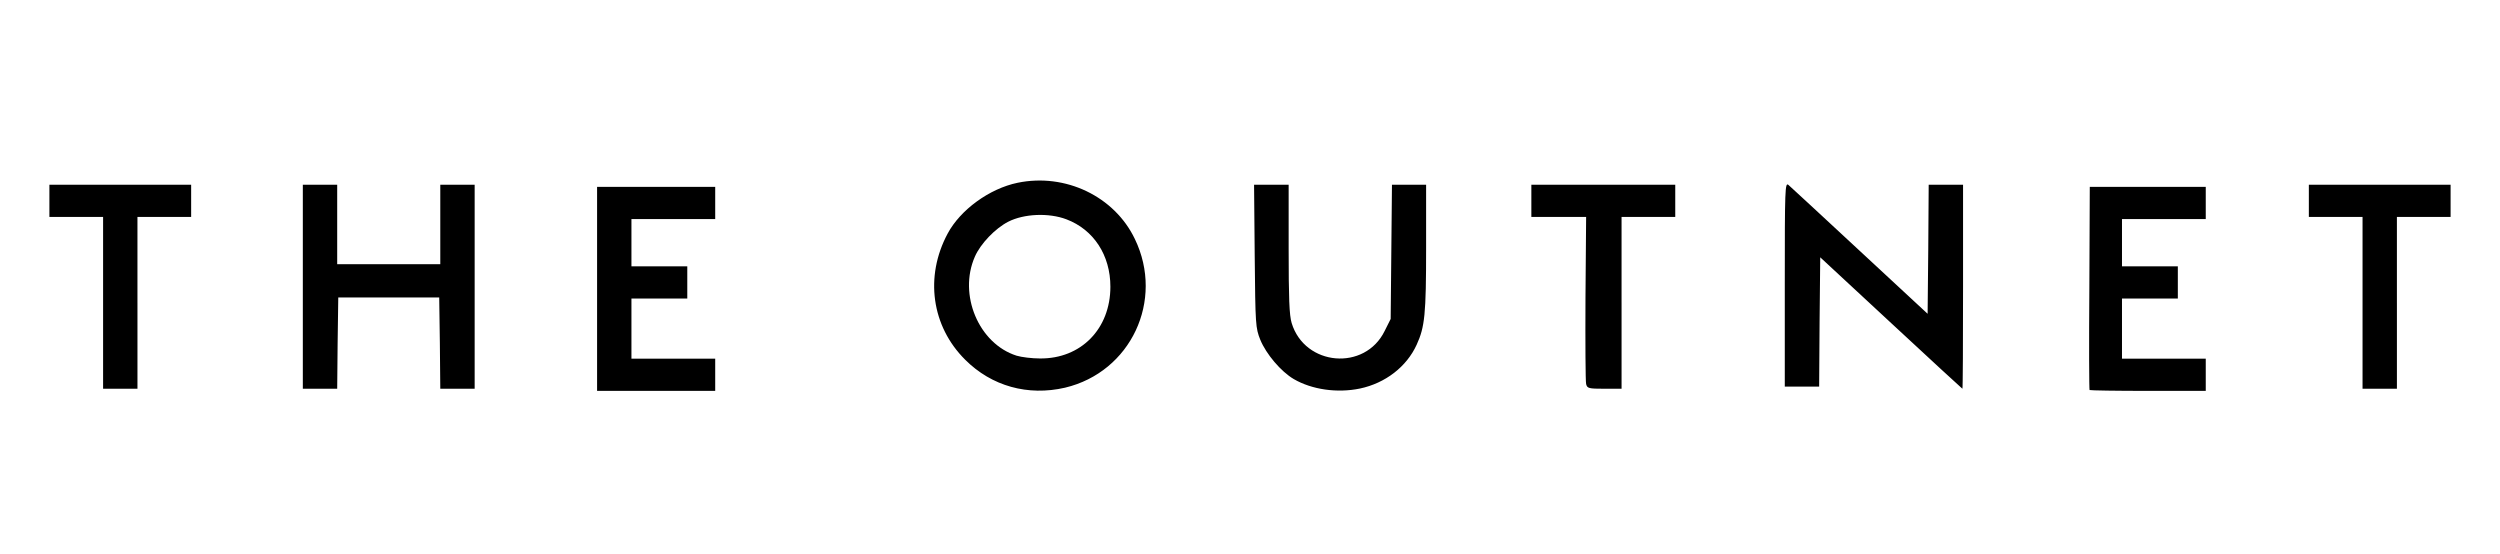 <?xml version="1.0" encoding="utf-8"?>
<!DOCTYPE svg PUBLIC "-//W3C//DTD SVG 1.0//EN" "http://www.w3.org/TR/2001/REC-SVG-20010904/DTD/svg10.dtd">
<svg version="1.0" xmlns="http://www.w3.org/2000/svg" width="582px" height="129px" viewBox="0 0 582 129" preserveAspectRatio="xMidYMid meet">
 <rect x="0" y="0" width="582" height="129" fill="#808080" stroke="none"/>
 <g fill="#000000">
  <path d="M137.50 67.25 l0 -25.25 15.25 0 15.25 0 0 5.25 0 5.25 -9.75 0 -9.75 0 0 4 0 4 6.50 0 6.50 0 0 5.25 0 5.25 -6.50 0 -6.50 0 0 5.50 0 5.50 9.75 0 9.75 0 0 5.25 0 5.25 -15.25 0 -15.25 0 0 -25.25z"/>
  <path d="M234.65 91.80 c-4.25 -1.05 -8.20 -3.30 -11.45 -6.55 -5.15 -5.10 -7.20 -10.50 -7.20 -18.75 0 -8.35 2.40 -14.45 7.60 -19.25 4.95 -4.60 10.80 -6.75 18.35 -6.75 5.45 0 8.70 0.70 12.95 2.80 7.40 3.60 12.10 10.35 13.20 18.95 1.85 14.50 -5.70 26.40 -18.65 29.50 -3.80 0.90 -11.20 0.90 -14.80 0.05z m12.20 -10.90 c5.65 -2.10 10.15 -8.40 10.15 -14.15 0 -8.05 -8.20 -15.85 -15.80 -15.10 -3.40 0.35 -7 2.25 -9.55 5 -2.50 2.70 -3.50 4.55 -4.15 7.75 -1.75 8.10 6 17.40 14.60 17.55 1.05 0.05 3.15 -0.45 4.75 -1.05z"/>
  <path d="M304.50 91.70 c-5.60 -1.50 -10.45 -5.80 -12.60 -11.10 -1.10 -2.75 -1.15 -3.40 -1.30 -21 l-0.15 -18.10 5.55 0 5.50 0 0 14.90 c0 11.45 0.15 15.50 0.70 17.30 2.90 9.65 14.30 10.80 18.65 1.85 l1.40 -2.80 0.15 -15.65 0.15 -15.60 5.50 0 5.45 0 0 16.20 c0 17 -0.25 19.85 -2.20 24.05 -2.35 5.15 -7.30 8.95 -13.20 10.20 -3.65 0.75 -10.30 0.65 -13.60 -0.25z"/>
  <path d="M484.90 92.15 c-0.10 -0.25 -0.10 -11.60 0 -25.30 l0.15 -24.85 15 0 14.95 0 0 5.25 0 5.25 -9.75 0 -9.75 0 0 4 0 4 6.50 0 6.50 0 0 5.25 0 5.25 -6.50 0 -6.50 0 0 5.50 0 5.50 9.75 0 9.75 0 0 5.25 0 5.25 -14.95 0 c-8.25 0 -15.05 -0.15 -15.15 -0.35z"/>
  <path d="M22.50 72 l0 -20 -6.25 0 -6.25 0 0 -5.25 0 -5.25 18 0 18 0 0 5.25 0 5.25 -6.25 0 -6.25 0 0 20 0 20 -5.50 0 -5.50 0 0 -20z"/>
  <path d="M69 66.75 l0 -25.25 5.50 0 5.50 0 0 9.25 0 9.25 10.50 0 10.50 0 0 -9.25 0 -9.25 5.50 0 5.50 0 0 25.25 0 25.25 -5.50 0 -5.50 0 -0.10 -10.60 -0.15 -10.65 -10.25 0 -10.25 0 -0.15 10.65 -0.10 10.60 -5.50 0 -5.50 0 0 -25.25z"/>
  <path d="M367.80 91.20 c-0.15 -0.45 -0.30 -9.45 -0.30 -20 l0 -19.20 -6.25 0 -6.25 0 0 -5.25 0 -5.25 18.25 0 18.25 0 0 5.25 0 5.25 -6.25 0 -6.25 0 0 20 0 20 -5.45 0 c-4.50 0 -5.50 -0.15 -5.75 -0.80z"/>
  <path d="M440.25 78.10 l-15 -13.95 -0.15 13.70 -0.10 13.65 -5.50 0 -5.50 0 0 -25.25 0 -25.25 1.70 0 c1.50 0 3.15 1.40 16.75 14 l15.05 14.05 0 -13.80 0 -13.75 5.50 0 5.50 0 0 25.25 0 25.25 -1.65 0 c-1.45 0 -3.30 -1.55 -16.60 -13.90z"/>
  <path d="M548.50 72 l0 -20 -6.25 0 -6.25 0 0 -5.25 0 -5.25 18 0 18 0 0 5.25 0 5.25 -6.25 0 -6.25 0 0 20 0 20 -5.50 0 -5.50 0 0 -20z"/>
 </g>
 <g fill="#ffffff">
  <path d="M0 64.50 l0 -64.50 291 0 291 0 0 64.50 0 64.50 -291 0 -291 0 0 -64.50z m166.50 22.75 l0 -3.75 -9.75 0 -9.75 0 0 -7 0 -7 6.50 0 6.50 0 0 -3.75 0 -3.75 -6.50 0 -6.50 0 0 -5.50 0 -5.50 9.75 0 9.75 0 0 -3.75 0 -3.75 -13.75 0 -13.75 0 0 23.75 0 23.75 13.75 0 13.75 0 0 -3.75z m81.45 3 c15.30 -3.65 23.15 -20.30 16.25 -34.60 -4.75 -9.95 -16.20 -15.40 -27.30 -13.10 -6.55 1.35 -13.35 6.30 -16.30 11.85 -5.35 10 -3.75 21.55 4.10 29.35 6.15 6.15 14.60 8.50 23.25 6.50z m68.65 0.20 c5.90 -1.25 10.85 -5.05 13.20 -10.20 1.90 -4.15 2.20 -7.05 2.20 -22.55 l0 -14.70 -3.95 0 -4 0 -0.15 15.65 -0.15 15.60 -1.40 2.80 c-4.60 9.40 -18.60 8.20 -21.65 -1.85 -0.55 -1.80 -0.70 -5.85 -0.70 -17.30 l0 -14.90 -4.05 0 -4 0 0.15 16.65 c0.15 16 0.20 16.70 1.30 19.45 1.35 3.30 4.80 7.40 7.80 9.15 4.20 2.45 10.10 3.30 15.40 2.20z m196.90 -3.20 l0 -3.75 -9.75 0 -9.75 0 0 -7 0 -7 6.50 0 6.50 0 0 -3.75 0 -3.75 -6.50 0 -6.50 0 0 -5.50 0 -5.50 9.75 0 9.75 0 0 -3.75 0 -3.75 -13.50 0 -13.50 0 -0.10 23.55 c-0.10 12.95 -0.05 23.65 0.05 23.75 0.10 0.10 6.25 0.20 13.65 0.20 l13.40 0 0 -3.75z m-481.50 -16.75 l0 -20 6.25 0 6.25 0 0 -3.75 0 -3.75 -16.50 0 -16.50 0 0 3.75 0 3.75 6.25 0 6.25 0 0 20 0 20 4 0 4 0 0 -20z m46.60 9.40 l0.15 -10.65 11.75 0 11.75 0 0.15 10.65 0.10 10.60 4 0 4 0 0 -23.75 0 -23.75 -4 0 -4 0 0 9.25 0 9.25 -12 0 -12 0 0 -9.25 0 -9.25 -4 0 -4 0 0 23.75 0 23.75 4 0 4 0 0.10 -10.60z m298.90 -9.40 l0 -20 6.25 0 6.25 0 0 -3.75 0 -3.75 -16.75 0 -16.75 0 0 3.75 0 3.75 6.40 0 6.35 0 -0.15 18.85 c-0.05 10.40 0 19.40 0.15 20.05 0.25 1 0.55 1.10 4.25 1.10 l4 0 0 -20z m79.50 -3.75 l0 -23.75 -4 0 -4 0 -0.10 15.05 -0.15 15 -15.80 -14.65 c-8.65 -8.05 -16.15 -14.95 -16.60 -15.35 -0.80 -0.65 -0.85 0.85 -0.85 23.15 l0 23.80 4 0 4 0 0.10 -15.05 0.15 -15.05 16.50 15.30 c9.05 8.40 16.55 15.30 16.60 15.30 0.10 0 0.15 -10.70 0.15 -23.75z m101 3.75 l0 -20 6.25 0 6.25 0 0 -3.75 0 -3.75 -16.50 0 -16.50 0 0 3.75 0 3.75 6.25 0 6.25 0 0 20 0 20 4 0 4 0 0 -20z"/>
  <path d="M236.65 82.80 c-8.80 -2.80 -13.60 -14.20 -9.70 -23.05 1.30 -3 4.75 -6.60 7.80 -8.15 3.65 -1.85 9.40 -2.10 13.50 -0.55 6.35 2.40 10.25 8.35 10.25 15.70 0 9.80 -6.85 16.80 -16.40 16.70 -1.85 0 -4.30 -0.30 -5.45 -0.65z"/>
 </g>
</svg>